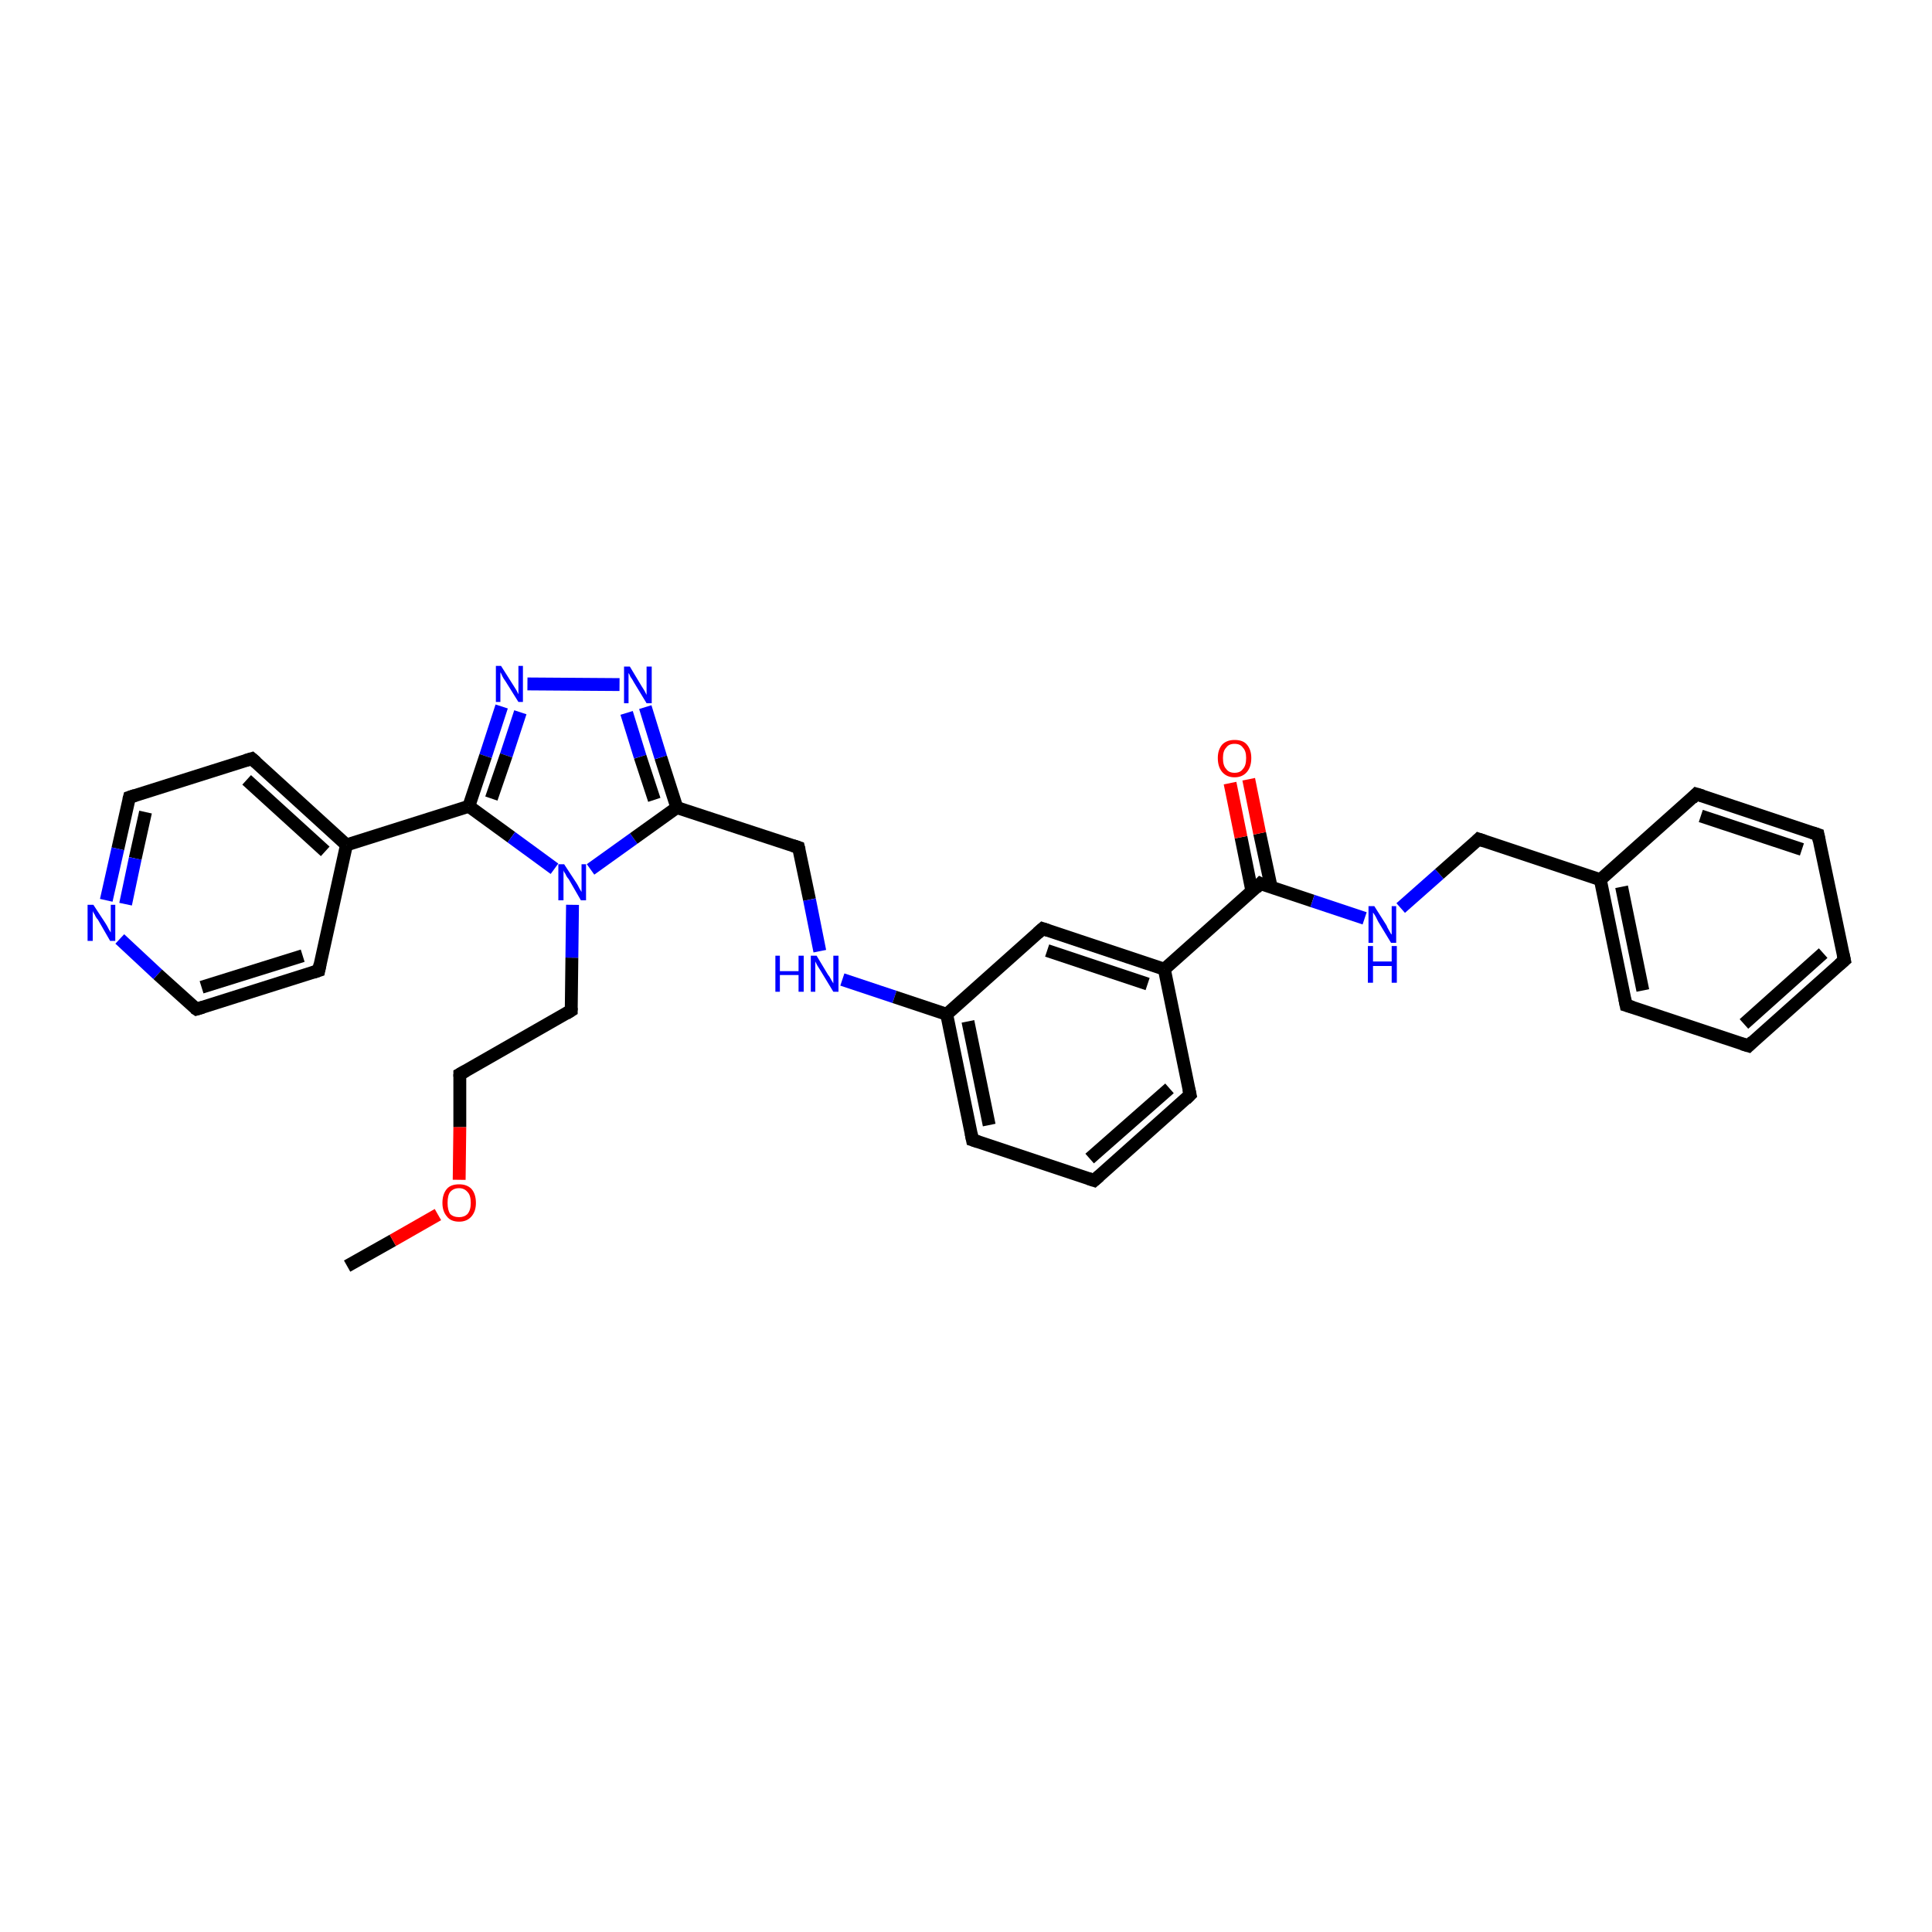 <?xml version='1.0' encoding='iso-8859-1'?>
<svg version='1.1' baseProfile='full'
              xmlns='http://www.w3.org/2000/svg'
                      xmlns:rdkit='http://www.rdkit.org/xml'
                      xmlns:xlink='http://www.w3.org/1999/xlink'
                  xml:space='preserve'
width='300px' height='300px' viewBox='0 0 300 300'>
<!-- END OF HEADER -->
<rect style='opacity:1.0;fill:#FFFFFF;stroke:none' width='300.0' height='300.0' x='0.0' y='0.0'> </rect>
<path class='bond-0 atom-0 atom-1' d='M 53.9,196.6 L 61.0,192.6' style='fill:none;fill-rule:evenodd;stroke:#000000;stroke-width:2.0px;stroke-linecap:butt;stroke-linejoin:miter;stroke-opacity:1' />
<path class='bond-0 atom-0 atom-1' d='M 61.0,192.6 L 68.0,188.6' style='fill:none;fill-rule:evenodd;stroke:#FF0000;stroke-width:2.0px;stroke-linecap:butt;stroke-linejoin:miter;stroke-opacity:1' />
<path class='bond-1 atom-1 atom-2' d='M 71.3,183.2 L 71.4,175.0' style='fill:none;fill-rule:evenodd;stroke:#FF0000;stroke-width:2.0px;stroke-linecap:butt;stroke-linejoin:miter;stroke-opacity:1' />
<path class='bond-1 atom-1 atom-2' d='M 71.4,175.0 L 71.4,166.8' style='fill:none;fill-rule:evenodd;stroke:#000000;stroke-width:2.0px;stroke-linecap:butt;stroke-linejoin:miter;stroke-opacity:1' />
<path class='bond-2 atom-2 atom-3' d='M 71.4,166.8 L 88.7,156.9' style='fill:none;fill-rule:evenodd;stroke:#000000;stroke-width:2.0px;stroke-linecap:butt;stroke-linejoin:miter;stroke-opacity:1' />
<path class='bond-3 atom-3 atom-4' d='M 88.7,156.9 L 88.8,148.7' style='fill:none;fill-rule:evenodd;stroke:#000000;stroke-width:2.0px;stroke-linecap:butt;stroke-linejoin:miter;stroke-opacity:1' />
<path class='bond-3 atom-3 atom-4' d='M 88.8,148.7 L 88.9,140.5' style='fill:none;fill-rule:evenodd;stroke:#0000FF;stroke-width:2.0px;stroke-linecap:butt;stroke-linejoin:miter;stroke-opacity:1' />
<path class='bond-4 atom-4 atom-5' d='M 91.7,135.0 L 98.4,130.2' style='fill:none;fill-rule:evenodd;stroke:#0000FF;stroke-width:2.0px;stroke-linecap:butt;stroke-linejoin:miter;stroke-opacity:1' />
<path class='bond-4 atom-4 atom-5' d='M 98.4,130.2 L 105.1,125.4' style='fill:none;fill-rule:evenodd;stroke:#000000;stroke-width:2.0px;stroke-linecap:butt;stroke-linejoin:miter;stroke-opacity:1' />
<path class='bond-5 atom-5 atom-6' d='M 105.1,125.4 L 124.0,131.6' style='fill:none;fill-rule:evenodd;stroke:#000000;stroke-width:2.0px;stroke-linecap:butt;stroke-linejoin:miter;stroke-opacity:1' />
<path class='bond-6 atom-6 atom-7' d='M 124.0,131.6 L 125.7,139.7' style='fill:none;fill-rule:evenodd;stroke:#000000;stroke-width:2.0px;stroke-linecap:butt;stroke-linejoin:miter;stroke-opacity:1' />
<path class='bond-6 atom-6 atom-7' d='M 125.7,139.7 L 127.3,147.7' style='fill:none;fill-rule:evenodd;stroke:#0000FF;stroke-width:2.0px;stroke-linecap:butt;stroke-linejoin:miter;stroke-opacity:1' />
<path class='bond-7 atom-7 atom-8' d='M 130.8,152.1 L 138.9,154.8' style='fill:none;fill-rule:evenodd;stroke:#0000FF;stroke-width:2.0px;stroke-linecap:butt;stroke-linejoin:miter;stroke-opacity:1' />
<path class='bond-7 atom-7 atom-8' d='M 138.9,154.8 L 147.0,157.5' style='fill:none;fill-rule:evenodd;stroke:#000000;stroke-width:2.0px;stroke-linecap:butt;stroke-linejoin:miter;stroke-opacity:1' />
<path class='bond-8 atom-8 atom-9' d='M 147.0,157.5 L 151.0,177.0' style='fill:none;fill-rule:evenodd;stroke:#000000;stroke-width:2.0px;stroke-linecap:butt;stroke-linejoin:miter;stroke-opacity:1' />
<path class='bond-8 atom-8 atom-9' d='M 150.3,158.6 L 153.6,174.7' style='fill:none;fill-rule:evenodd;stroke:#000000;stroke-width:2.0px;stroke-linecap:butt;stroke-linejoin:miter;stroke-opacity:1' />
<path class='bond-9 atom-9 atom-10' d='M 151.0,177.0 L 169.9,183.3' style='fill:none;fill-rule:evenodd;stroke:#000000;stroke-width:2.0px;stroke-linecap:butt;stroke-linejoin:miter;stroke-opacity:1' />
<path class='bond-10 atom-10 atom-11' d='M 169.9,183.3 L 184.8,170.0' style='fill:none;fill-rule:evenodd;stroke:#000000;stroke-width:2.0px;stroke-linecap:butt;stroke-linejoin:miter;stroke-opacity:1' />
<path class='bond-10 atom-10 atom-11' d='M 169.2,179.9 L 181.6,169.0' style='fill:none;fill-rule:evenodd;stroke:#000000;stroke-width:2.0px;stroke-linecap:butt;stroke-linejoin:miter;stroke-opacity:1' />
<path class='bond-11 atom-11 atom-12' d='M 184.8,170.0 L 180.8,150.5' style='fill:none;fill-rule:evenodd;stroke:#000000;stroke-width:2.0px;stroke-linecap:butt;stroke-linejoin:miter;stroke-opacity:1' />
<path class='bond-12 atom-12 atom-13' d='M 180.8,150.5 L 161.9,144.2' style='fill:none;fill-rule:evenodd;stroke:#000000;stroke-width:2.0px;stroke-linecap:butt;stroke-linejoin:miter;stroke-opacity:1' />
<path class='bond-12 atom-12 atom-13' d='M 178.2,152.8 L 162.6,147.6' style='fill:none;fill-rule:evenodd;stroke:#000000;stroke-width:2.0px;stroke-linecap:butt;stroke-linejoin:miter;stroke-opacity:1' />
<path class='bond-13 atom-12 atom-14' d='M 180.8,150.5 L 195.7,137.2' style='fill:none;fill-rule:evenodd;stroke:#000000;stroke-width:2.0px;stroke-linecap:butt;stroke-linejoin:miter;stroke-opacity:1' />
<path class='bond-14 atom-14 atom-15' d='M 197.4,137.8 L 195.6,129.4' style='fill:none;fill-rule:evenodd;stroke:#000000;stroke-width:2.0px;stroke-linecap:butt;stroke-linejoin:miter;stroke-opacity:1' />
<path class='bond-14 atom-14 atom-15' d='M 195.6,129.4 L 193.9,121.0' style='fill:none;fill-rule:evenodd;stroke:#FF0000;stroke-width:2.0px;stroke-linecap:butt;stroke-linejoin:miter;stroke-opacity:1' />
<path class='bond-14 atom-14 atom-15' d='M 194.4,138.4 L 192.7,130.0' style='fill:none;fill-rule:evenodd;stroke:#000000;stroke-width:2.0px;stroke-linecap:butt;stroke-linejoin:miter;stroke-opacity:1' />
<path class='bond-14 atom-14 atom-15' d='M 192.7,130.0 L 191.0,121.6' style='fill:none;fill-rule:evenodd;stroke:#FF0000;stroke-width:2.0px;stroke-linecap:butt;stroke-linejoin:miter;stroke-opacity:1' />
<path class='bond-15 atom-14 atom-16' d='M 195.7,137.2 L 203.8,139.9' style='fill:none;fill-rule:evenodd;stroke:#000000;stroke-width:2.0px;stroke-linecap:butt;stroke-linejoin:miter;stroke-opacity:1' />
<path class='bond-15 atom-14 atom-16' d='M 203.8,139.9 L 211.9,142.6' style='fill:none;fill-rule:evenodd;stroke:#0000FF;stroke-width:2.0px;stroke-linecap:butt;stroke-linejoin:miter;stroke-opacity:1' />
<path class='bond-16 atom-16 atom-17' d='M 217.5,141.0 L 223.5,135.7' style='fill:none;fill-rule:evenodd;stroke:#0000FF;stroke-width:2.0px;stroke-linecap:butt;stroke-linejoin:miter;stroke-opacity:1' />
<path class='bond-16 atom-16 atom-17' d='M 223.5,135.7 L 229.6,130.3' style='fill:none;fill-rule:evenodd;stroke:#000000;stroke-width:2.0px;stroke-linecap:butt;stroke-linejoin:miter;stroke-opacity:1' />
<path class='bond-17 atom-17 atom-18' d='M 229.6,130.3 L 248.5,136.6' style='fill:none;fill-rule:evenodd;stroke:#000000;stroke-width:2.0px;stroke-linecap:butt;stroke-linejoin:miter;stroke-opacity:1' />
<path class='bond-18 atom-18 atom-19' d='M 248.5,136.6 L 252.5,156.1' style='fill:none;fill-rule:evenodd;stroke:#000000;stroke-width:2.0px;stroke-linecap:butt;stroke-linejoin:miter;stroke-opacity:1' />
<path class='bond-18 atom-18 atom-19' d='M 251.8,137.7 L 255.1,153.8' style='fill:none;fill-rule:evenodd;stroke:#000000;stroke-width:2.0px;stroke-linecap:butt;stroke-linejoin:miter;stroke-opacity:1' />
<path class='bond-19 atom-19 atom-20' d='M 252.5,156.1 L 271.5,162.4' style='fill:none;fill-rule:evenodd;stroke:#000000;stroke-width:2.0px;stroke-linecap:butt;stroke-linejoin:miter;stroke-opacity:1' />
<path class='bond-20 atom-20 atom-21' d='M 271.5,162.4 L 286.4,149.1' style='fill:none;fill-rule:evenodd;stroke:#000000;stroke-width:2.0px;stroke-linecap:butt;stroke-linejoin:miter;stroke-opacity:1' />
<path class='bond-20 atom-20 atom-21' d='M 270.8,159.0 L 283.1,148.0' style='fill:none;fill-rule:evenodd;stroke:#000000;stroke-width:2.0px;stroke-linecap:butt;stroke-linejoin:miter;stroke-opacity:1' />
<path class='bond-21 atom-21 atom-22' d='M 286.4,149.1 L 282.3,129.6' style='fill:none;fill-rule:evenodd;stroke:#000000;stroke-width:2.0px;stroke-linecap:butt;stroke-linejoin:miter;stroke-opacity:1' />
<path class='bond-22 atom-22 atom-23' d='M 282.3,129.6 L 263.4,123.3' style='fill:none;fill-rule:evenodd;stroke:#000000;stroke-width:2.0px;stroke-linecap:butt;stroke-linejoin:miter;stroke-opacity:1' />
<path class='bond-22 atom-22 atom-23' d='M 279.8,131.9 L 264.1,126.7' style='fill:none;fill-rule:evenodd;stroke:#000000;stroke-width:2.0px;stroke-linecap:butt;stroke-linejoin:miter;stroke-opacity:1' />
<path class='bond-23 atom-5 atom-24' d='M 105.1,125.4 L 102.6,117.6' style='fill:none;fill-rule:evenodd;stroke:#000000;stroke-width:2.0px;stroke-linecap:butt;stroke-linejoin:miter;stroke-opacity:1' />
<path class='bond-23 atom-5 atom-24' d='M 102.6,117.6 L 100.2,109.8' style='fill:none;fill-rule:evenodd;stroke:#0000FF;stroke-width:2.0px;stroke-linecap:butt;stroke-linejoin:miter;stroke-opacity:1' />
<path class='bond-23 atom-5 atom-24' d='M 101.6,124.2 L 99.4,117.5' style='fill:none;fill-rule:evenodd;stroke:#000000;stroke-width:2.0px;stroke-linecap:butt;stroke-linejoin:miter;stroke-opacity:1' />
<path class='bond-23 atom-5 atom-24' d='M 99.4,117.5 L 97.3,110.7' style='fill:none;fill-rule:evenodd;stroke:#0000FF;stroke-width:2.0px;stroke-linecap:butt;stroke-linejoin:miter;stroke-opacity:1' />
<path class='bond-24 atom-24 atom-25' d='M 96.2,106.3 L 81.9,106.2' style='fill:none;fill-rule:evenodd;stroke:#0000FF;stroke-width:2.0px;stroke-linecap:butt;stroke-linejoin:miter;stroke-opacity:1' />
<path class='bond-25 atom-25 atom-26' d='M 77.9,109.7 L 75.4,117.4' style='fill:none;fill-rule:evenodd;stroke:#0000FF;stroke-width:2.0px;stroke-linecap:butt;stroke-linejoin:miter;stroke-opacity:1' />
<path class='bond-25 atom-25 atom-26' d='M 75.4,117.4 L 72.8,125.2' style='fill:none;fill-rule:evenodd;stroke:#000000;stroke-width:2.0px;stroke-linecap:butt;stroke-linejoin:miter;stroke-opacity:1' />
<path class='bond-25 atom-25 atom-26' d='M 80.8,110.6 L 78.6,117.3' style='fill:none;fill-rule:evenodd;stroke:#0000FF;stroke-width:2.0px;stroke-linecap:butt;stroke-linejoin:miter;stroke-opacity:1' />
<path class='bond-25 atom-25 atom-26' d='M 78.6,117.3 L 76.3,124.0' style='fill:none;fill-rule:evenodd;stroke:#000000;stroke-width:2.0px;stroke-linecap:butt;stroke-linejoin:miter;stroke-opacity:1' />
<path class='bond-26 atom-26 atom-27' d='M 72.8,125.2 L 53.8,131.2' style='fill:none;fill-rule:evenodd;stroke:#000000;stroke-width:2.0px;stroke-linecap:butt;stroke-linejoin:miter;stroke-opacity:1' />
<path class='bond-27 atom-27 atom-28' d='M 53.8,131.2 L 39.1,117.8' style='fill:none;fill-rule:evenodd;stroke:#000000;stroke-width:2.0px;stroke-linecap:butt;stroke-linejoin:miter;stroke-opacity:1' />
<path class='bond-27 atom-27 atom-28' d='M 50.5,132.2 L 38.3,121.1' style='fill:none;fill-rule:evenodd;stroke:#000000;stroke-width:2.0px;stroke-linecap:butt;stroke-linejoin:miter;stroke-opacity:1' />
<path class='bond-28 atom-28 atom-29' d='M 39.1,117.8 L 20.1,123.8' style='fill:none;fill-rule:evenodd;stroke:#000000;stroke-width:2.0px;stroke-linecap:butt;stroke-linejoin:miter;stroke-opacity:1' />
<path class='bond-29 atom-29 atom-30' d='M 20.1,123.8 L 18.3,131.8' style='fill:none;fill-rule:evenodd;stroke:#000000;stroke-width:2.0px;stroke-linecap:butt;stroke-linejoin:miter;stroke-opacity:1' />
<path class='bond-29 atom-29 atom-30' d='M 18.3,131.8 L 16.5,139.8' style='fill:none;fill-rule:evenodd;stroke:#0000FF;stroke-width:2.0px;stroke-linecap:butt;stroke-linejoin:miter;stroke-opacity:1' />
<path class='bond-29 atom-29 atom-30' d='M 22.6,126.1 L 21.0,133.3' style='fill:none;fill-rule:evenodd;stroke:#000000;stroke-width:2.0px;stroke-linecap:butt;stroke-linejoin:miter;stroke-opacity:1' />
<path class='bond-29 atom-29 atom-30' d='M 21.0,133.3 L 19.5,140.4' style='fill:none;fill-rule:evenodd;stroke:#0000FF;stroke-width:2.0px;stroke-linecap:butt;stroke-linejoin:miter;stroke-opacity:1' />
<path class='bond-30 atom-30 atom-31' d='M 18.6,145.8 L 24.5,151.3' style='fill:none;fill-rule:evenodd;stroke:#0000FF;stroke-width:2.0px;stroke-linecap:butt;stroke-linejoin:miter;stroke-opacity:1' />
<path class='bond-30 atom-30 atom-31' d='M 24.5,151.3 L 30.5,156.7' style='fill:none;fill-rule:evenodd;stroke:#000000;stroke-width:2.0px;stroke-linecap:butt;stroke-linejoin:miter;stroke-opacity:1' />
<path class='bond-31 atom-31 atom-32' d='M 30.5,156.7 L 49.5,150.7' style='fill:none;fill-rule:evenodd;stroke:#000000;stroke-width:2.0px;stroke-linecap:butt;stroke-linejoin:miter;stroke-opacity:1' />
<path class='bond-31 atom-31 atom-32' d='M 31.3,153.3 L 47.0,148.4' style='fill:none;fill-rule:evenodd;stroke:#000000;stroke-width:2.0px;stroke-linecap:butt;stroke-linejoin:miter;stroke-opacity:1' />
<path class='bond-32 atom-26 atom-4' d='M 72.8,125.2 L 79.4,130.0' style='fill:none;fill-rule:evenodd;stroke:#000000;stroke-width:2.0px;stroke-linecap:butt;stroke-linejoin:miter;stroke-opacity:1' />
<path class='bond-32 atom-26 atom-4' d='M 79.4,130.0 L 86.1,134.9' style='fill:none;fill-rule:evenodd;stroke:#0000FF;stroke-width:2.0px;stroke-linecap:butt;stroke-linejoin:miter;stroke-opacity:1' />
<path class='bond-33 atom-32 atom-27' d='M 49.5,150.7 L 53.8,131.2' style='fill:none;fill-rule:evenodd;stroke:#000000;stroke-width:2.0px;stroke-linecap:butt;stroke-linejoin:miter;stroke-opacity:1' />
<path class='bond-34 atom-13 atom-8' d='M 161.9,144.2 L 147.0,157.5' style='fill:none;fill-rule:evenodd;stroke:#000000;stroke-width:2.0px;stroke-linecap:butt;stroke-linejoin:miter;stroke-opacity:1' />
<path class='bond-35 atom-23 atom-18' d='M 263.4,123.3 L 248.5,136.6' style='fill:none;fill-rule:evenodd;stroke:#000000;stroke-width:2.0px;stroke-linecap:butt;stroke-linejoin:miter;stroke-opacity:1' />
<path d='M 71.4,167.2 L 71.4,166.8 L 72.3,166.3' style='fill:none;stroke:#000000;stroke-width:2.0px;stroke-linecap:butt;stroke-linejoin:miter;stroke-opacity:1;' />
<path d='M 87.9,157.4 L 88.7,156.9 L 88.7,156.5' style='fill:none;stroke:#000000;stroke-width:2.0px;stroke-linecap:butt;stroke-linejoin:miter;stroke-opacity:1;' />
<path d='M 123.1,131.3 L 124.0,131.6 L 124.1,132.0' style='fill:none;stroke:#000000;stroke-width:2.0px;stroke-linecap:butt;stroke-linejoin:miter;stroke-opacity:1;' />
<path d='M 150.8,176.0 L 151.0,177.0 L 151.9,177.3' style='fill:none;stroke:#000000;stroke-width:2.0px;stroke-linecap:butt;stroke-linejoin:miter;stroke-opacity:1;' />
<path d='M 169.0,183.0 L 169.9,183.3 L 170.7,182.6' style='fill:none;stroke:#000000;stroke-width:2.0px;stroke-linecap:butt;stroke-linejoin:miter;stroke-opacity:1;' />
<path d='M 184.1,170.7 L 184.8,170.0 L 184.6,169.1' style='fill:none;stroke:#000000;stroke-width:2.0px;stroke-linecap:butt;stroke-linejoin:miter;stroke-opacity:1;' />
<path d='M 162.8,144.5 L 161.9,144.2 L 161.1,144.9' style='fill:none;stroke:#000000;stroke-width:2.0px;stroke-linecap:butt;stroke-linejoin:miter;stroke-opacity:1;' />
<path d='M 195.0,137.9 L 195.7,137.2 L 196.1,137.4' style='fill:none;stroke:#000000;stroke-width:2.0px;stroke-linecap:butt;stroke-linejoin:miter;stroke-opacity:1;' />
<path d='M 229.3,130.6 L 229.6,130.3 L 230.5,130.6' style='fill:none;stroke:#000000;stroke-width:2.0px;stroke-linecap:butt;stroke-linejoin:miter;stroke-opacity:1;' />
<path d='M 252.3,155.1 L 252.5,156.1 L 253.5,156.4' style='fill:none;stroke:#000000;stroke-width:2.0px;stroke-linecap:butt;stroke-linejoin:miter;stroke-opacity:1;' />
<path d='M 270.5,162.1 L 271.5,162.4 L 272.2,161.7' style='fill:none;stroke:#000000;stroke-width:2.0px;stroke-linecap:butt;stroke-linejoin:miter;stroke-opacity:1;' />
<path d='M 285.6,149.8 L 286.4,149.1 L 286.2,148.2' style='fill:none;stroke:#000000;stroke-width:2.0px;stroke-linecap:butt;stroke-linejoin:miter;stroke-opacity:1;' />
<path d='M 282.5,130.6 L 282.3,129.6 L 281.4,129.3' style='fill:none;stroke:#000000;stroke-width:2.0px;stroke-linecap:butt;stroke-linejoin:miter;stroke-opacity:1;' />
<path d='M 264.4,123.6 L 263.4,123.3 L 262.7,124.0' style='fill:none;stroke:#000000;stroke-width:2.0px;stroke-linecap:butt;stroke-linejoin:miter;stroke-opacity:1;' />
<path d='M 39.8,118.4 L 39.1,117.8 L 38.1,118.1' style='fill:none;stroke:#000000;stroke-width:2.0px;stroke-linecap:butt;stroke-linejoin:miter;stroke-opacity:1;' />
<path d='M 21.0,123.5 L 20.1,123.8 L 20.0,124.2' style='fill:none;stroke:#000000;stroke-width:2.0px;stroke-linecap:butt;stroke-linejoin:miter;stroke-opacity:1;' />
<path d='M 30.2,156.5 L 30.5,156.7 L 31.5,156.4' style='fill:none;stroke:#000000;stroke-width:2.0px;stroke-linecap:butt;stroke-linejoin:miter;stroke-opacity:1;' />
<path d='M 48.6,151.0 L 49.5,150.7 L 49.7,149.7' style='fill:none;stroke:#000000;stroke-width:2.0px;stroke-linecap:butt;stroke-linejoin:miter;stroke-opacity:1;' />
<path class='atom-1' d='M 68.7 186.8
Q 68.7 185.4, 69.4 184.6
Q 70.0 183.9, 71.3 183.9
Q 72.5 183.9, 73.2 184.6
Q 73.9 185.4, 73.9 186.8
Q 73.9 188.1, 73.2 188.9
Q 72.5 189.7, 71.3 189.7
Q 70.0 189.7, 69.4 188.9
Q 68.7 188.1, 68.7 186.8
M 71.3 189.0
Q 72.1 189.0, 72.6 188.5
Q 73.1 187.9, 73.1 186.8
Q 73.1 185.6, 72.6 185.1
Q 72.1 184.5, 71.3 184.5
Q 70.4 184.5, 69.9 185.1
Q 69.5 185.6, 69.5 186.8
Q 69.5 187.9, 69.9 188.5
Q 70.4 189.0, 71.3 189.0
' fill='#FF0000'/>
<path class='atom-4' d='M 87.6 134.2
L 89.5 137.1
Q 89.7 137.4, 90.0 138.0
Q 90.3 138.5, 90.3 138.5
L 90.3 134.2
L 91.0 134.2
L 91.0 139.8
L 90.2 139.8
L 88.3 136.5
Q 88.0 136.2, 87.8 135.7
Q 87.5 135.3, 87.5 135.1
L 87.5 139.8
L 86.7 139.8
L 86.7 134.2
L 87.6 134.2
' fill='#0000FF'/>
<path class='atom-7' d='M 120.4 148.4
L 121.1 148.4
L 121.1 150.8
L 124.0 150.8
L 124.0 148.4
L 124.8 148.4
L 124.8 154.0
L 124.0 154.0
L 124.0 151.4
L 121.1 151.4
L 121.1 154.0
L 120.4 154.0
L 120.4 148.4
' fill='#0000FF'/>
<path class='atom-7' d='M 126.8 148.4
L 128.6 151.4
Q 128.8 151.6, 129.1 152.2
Q 129.4 152.7, 129.4 152.7
L 129.4 148.4
L 130.2 148.4
L 130.2 154.0
L 129.4 154.0
L 127.4 150.7
Q 127.2 150.4, 126.9 149.9
Q 126.7 149.5, 126.6 149.3
L 126.6 154.0
L 125.9 154.0
L 125.9 148.4
L 126.8 148.4
' fill='#0000FF'/>
<path class='atom-15' d='M 189.1 117.7
Q 189.1 116.4, 189.8 115.6
Q 190.5 114.9, 191.7 114.9
Q 193.0 114.9, 193.6 115.6
Q 194.3 116.4, 194.3 117.7
Q 194.3 119.1, 193.6 119.9
Q 192.9 120.7, 191.7 120.7
Q 190.5 120.7, 189.8 119.9
Q 189.1 119.1, 189.1 117.7
M 191.7 120.0
Q 192.6 120.0, 193.0 119.4
Q 193.5 118.9, 193.5 117.7
Q 193.5 116.6, 193.0 116.1
Q 192.6 115.5, 191.7 115.5
Q 190.8 115.5, 190.4 116.1
Q 189.9 116.6, 189.9 117.7
Q 189.9 118.9, 190.4 119.4
Q 190.8 120.0, 191.7 120.0
' fill='#FF0000'/>
<path class='atom-16' d='M 213.4 140.7
L 215.3 143.7
Q 215.4 144.0, 215.7 144.5
Q 216.0 145.1, 216.1 145.1
L 216.1 140.7
L 216.8 140.7
L 216.8 146.4
L 216.0 146.4
L 214.0 143.1
Q 213.8 142.7, 213.6 142.3
Q 213.3 141.8, 213.2 141.7
L 213.2 146.4
L 212.5 146.4
L 212.5 140.7
L 213.4 140.7
' fill='#0000FF'/>
<path class='atom-16' d='M 212.4 146.9
L 213.2 146.9
L 213.2 149.3
L 216.1 149.3
L 216.1 146.9
L 216.9 146.9
L 216.9 152.6
L 216.1 152.6
L 216.1 150.0
L 213.2 150.0
L 213.2 152.6
L 212.4 152.6
L 212.4 146.9
' fill='#0000FF'/>
<path class='atom-24' d='M 97.8 103.5
L 99.6 106.5
Q 99.8 106.8, 100.1 107.3
Q 100.4 107.9, 100.4 107.9
L 100.4 103.5
L 101.2 103.5
L 101.2 109.2
L 100.4 109.2
L 98.4 105.9
Q 98.2 105.5, 97.9 105.1
Q 97.7 104.6, 97.6 104.5
L 97.6 109.2
L 96.9 109.2
L 96.9 103.5
L 97.8 103.5
' fill='#0000FF'/>
<path class='atom-25' d='M 77.8 103.4
L 79.7 106.4
Q 79.9 106.7, 80.2 107.2
Q 80.5 107.8, 80.5 107.8
L 80.5 103.4
L 81.2 103.4
L 81.2 109.0
L 80.5 109.0
L 78.5 105.8
Q 78.2 105.4, 78.0 105.0
Q 77.8 104.5, 77.7 104.4
L 77.7 109.0
L 77.0 109.0
L 77.0 103.4
L 77.8 103.4
' fill='#0000FF'/>
<path class='atom-30' d='M 14.5 140.5
L 16.4 143.4
Q 16.6 143.7, 16.9 144.3
Q 17.2 144.8, 17.2 144.8
L 17.2 140.5
L 17.9 140.5
L 17.9 146.1
L 17.1 146.1
L 15.2 142.8
Q 14.9 142.5, 14.7 142.0
Q 14.4 141.6, 14.4 141.4
L 14.4 146.1
L 13.6 146.1
L 13.6 140.5
L 14.5 140.5
' fill='#0000FF'/>
</svg>

